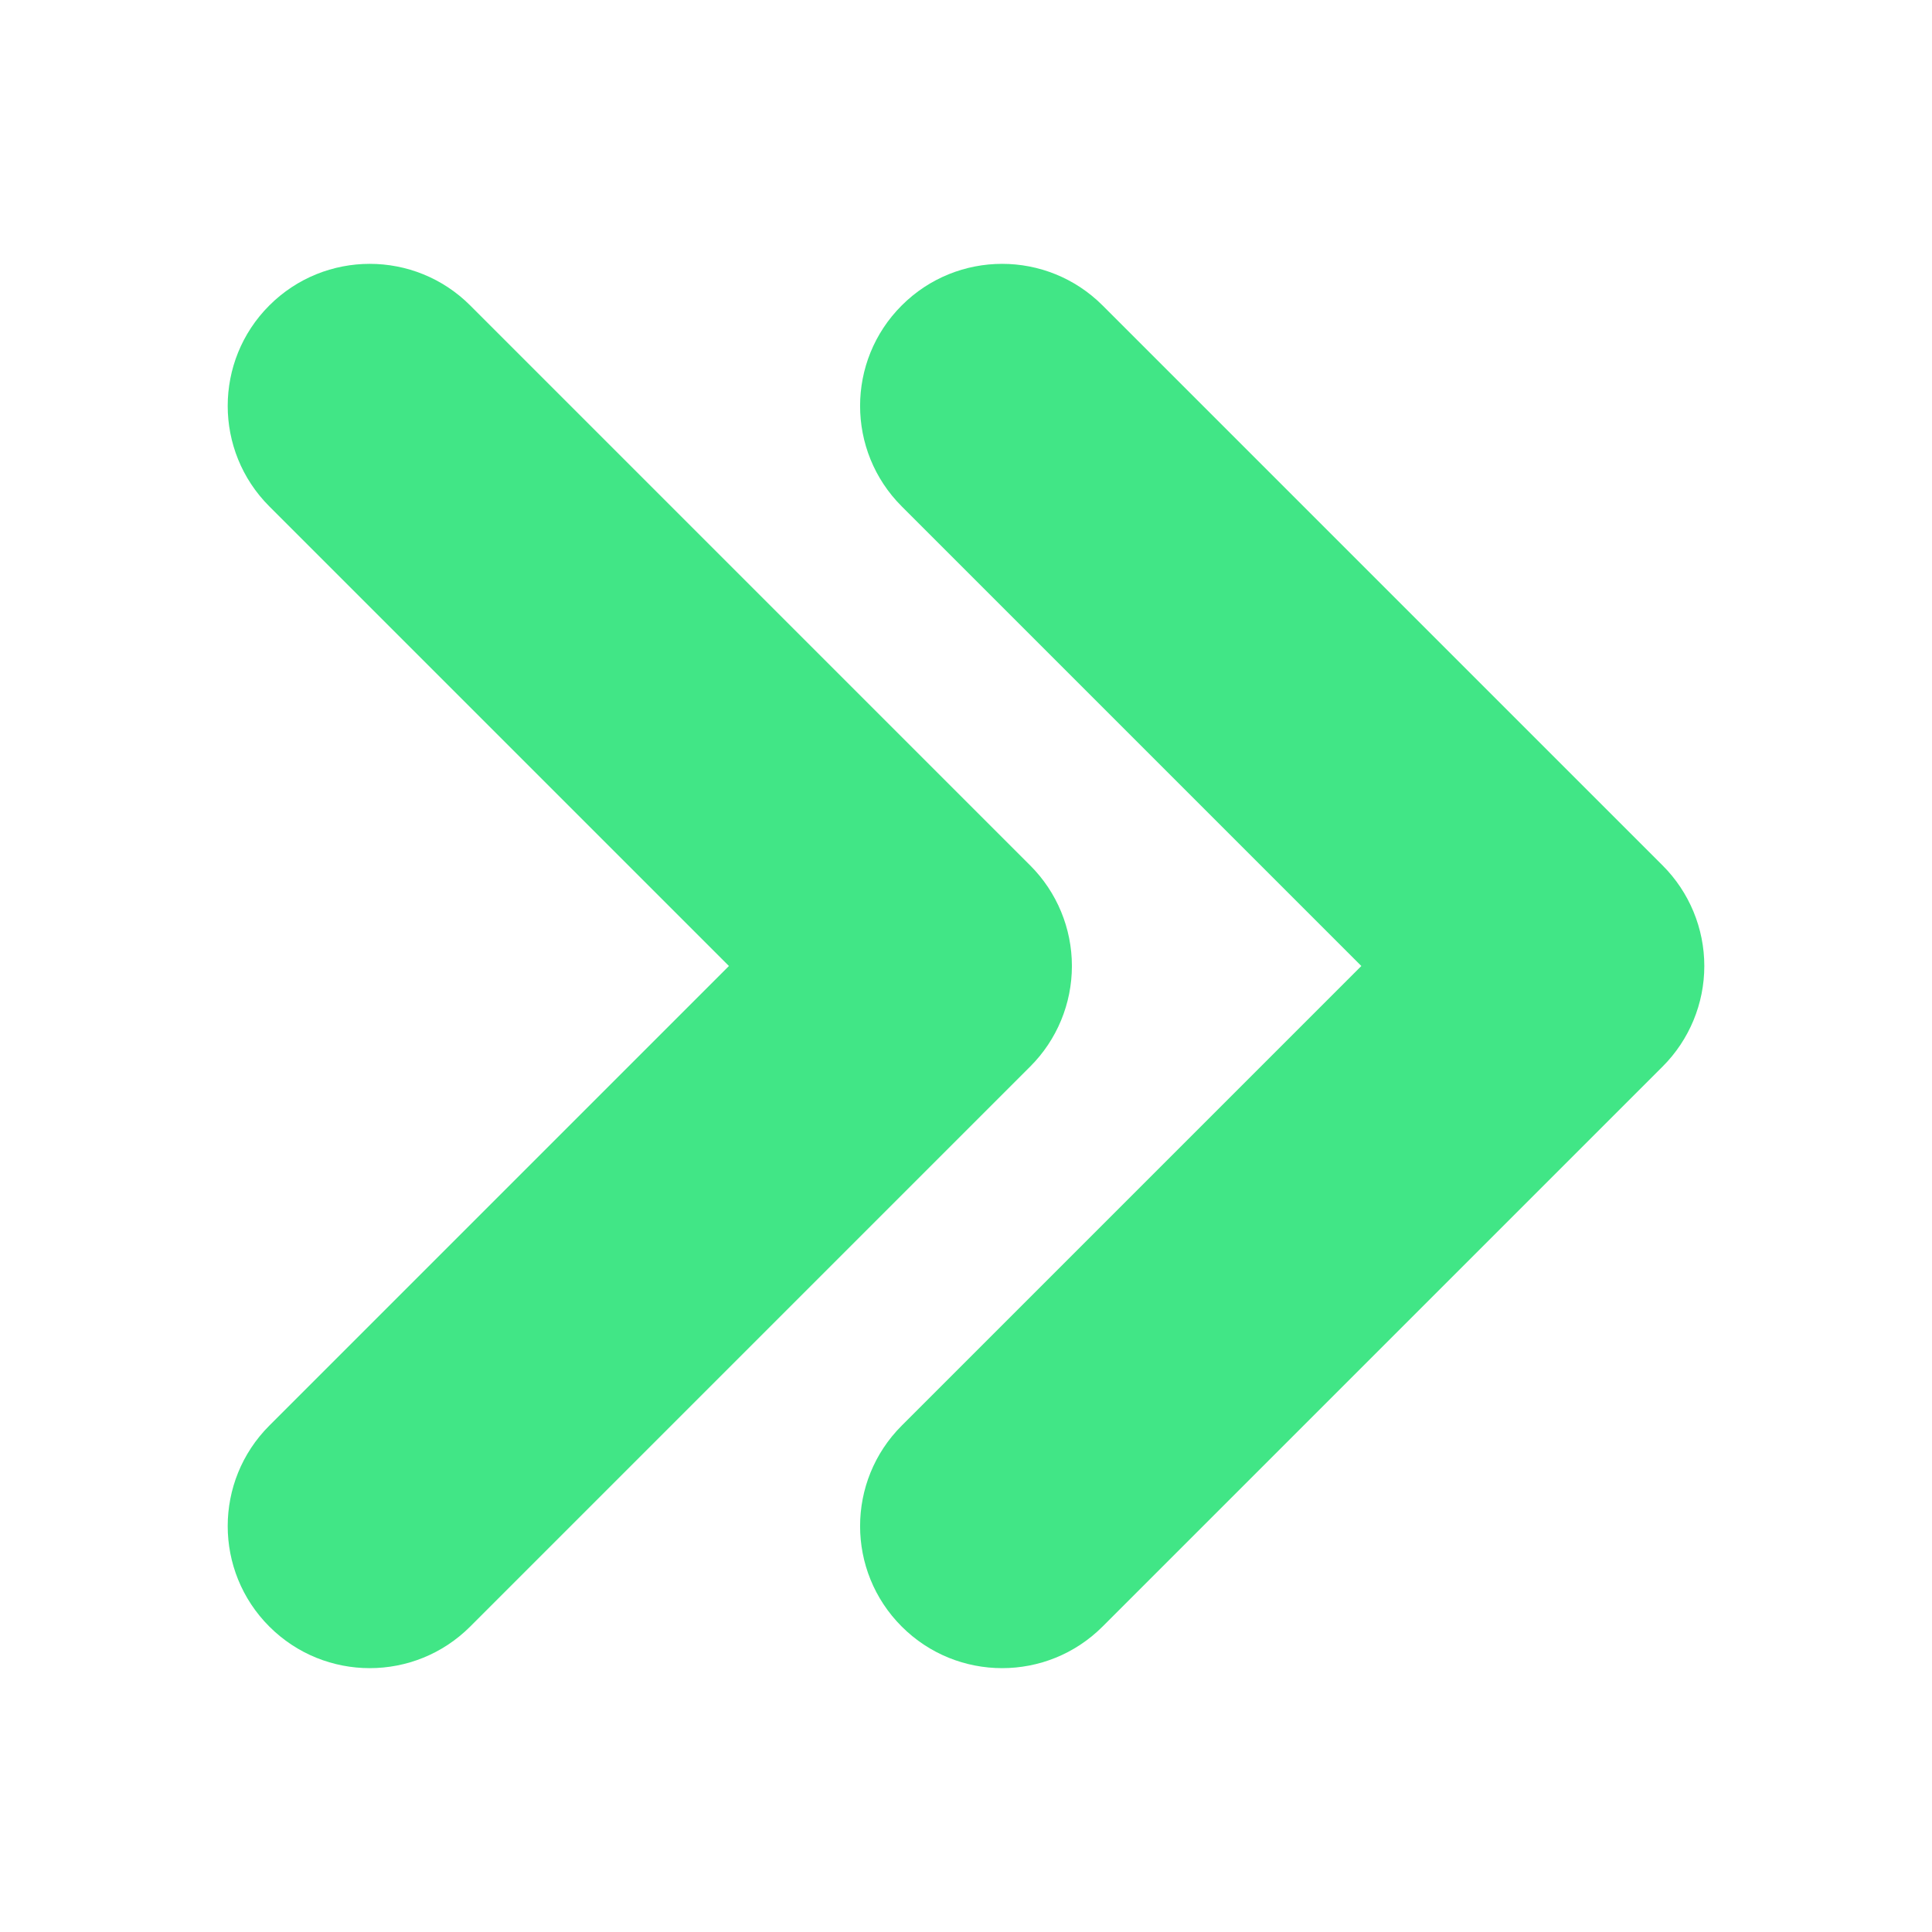 <svg xmlns="http://www.w3.org/2000/svg" width="54" height="54" viewBox="0 0 54 54" fill="none">
    <path fill-rule="evenodd" clip-rule="evenodd" d="M25.203 8.538C26.753 6.987 29.267 6.987 30.818 8.538L46.473 24.192C47.217 24.937 47.636 25.947 47.636 27C47.636 28.053 47.217 29.063 46.473 29.808L30.818 45.462C29.267 47.013 26.753 47.013 25.203 45.462C23.652 43.912 23.652 41.398 25.203 39.847L38.05 27L25.203 14.153C23.652 12.602 23.652 10.088 25.203 8.538Z" fill="#41E686"/>
    <path fill-rule="evenodd" clip-rule="evenodd" d="M7.527 8.538C9.078 6.987 11.592 6.987 13.143 8.538L28.797 24.192C29.542 24.937 29.96 25.947 29.96 27C29.96 28.053 29.542 29.063 28.797 29.808L13.143 45.462C11.592 47.013 9.078 47.013 7.527 45.462C5.977 43.912 5.977 41.398 7.527 39.847L20.374 27L7.527 14.153C5.977 12.602 5.977 10.088 7.527 8.538Z" fill="#41E686"/>
</svg>
